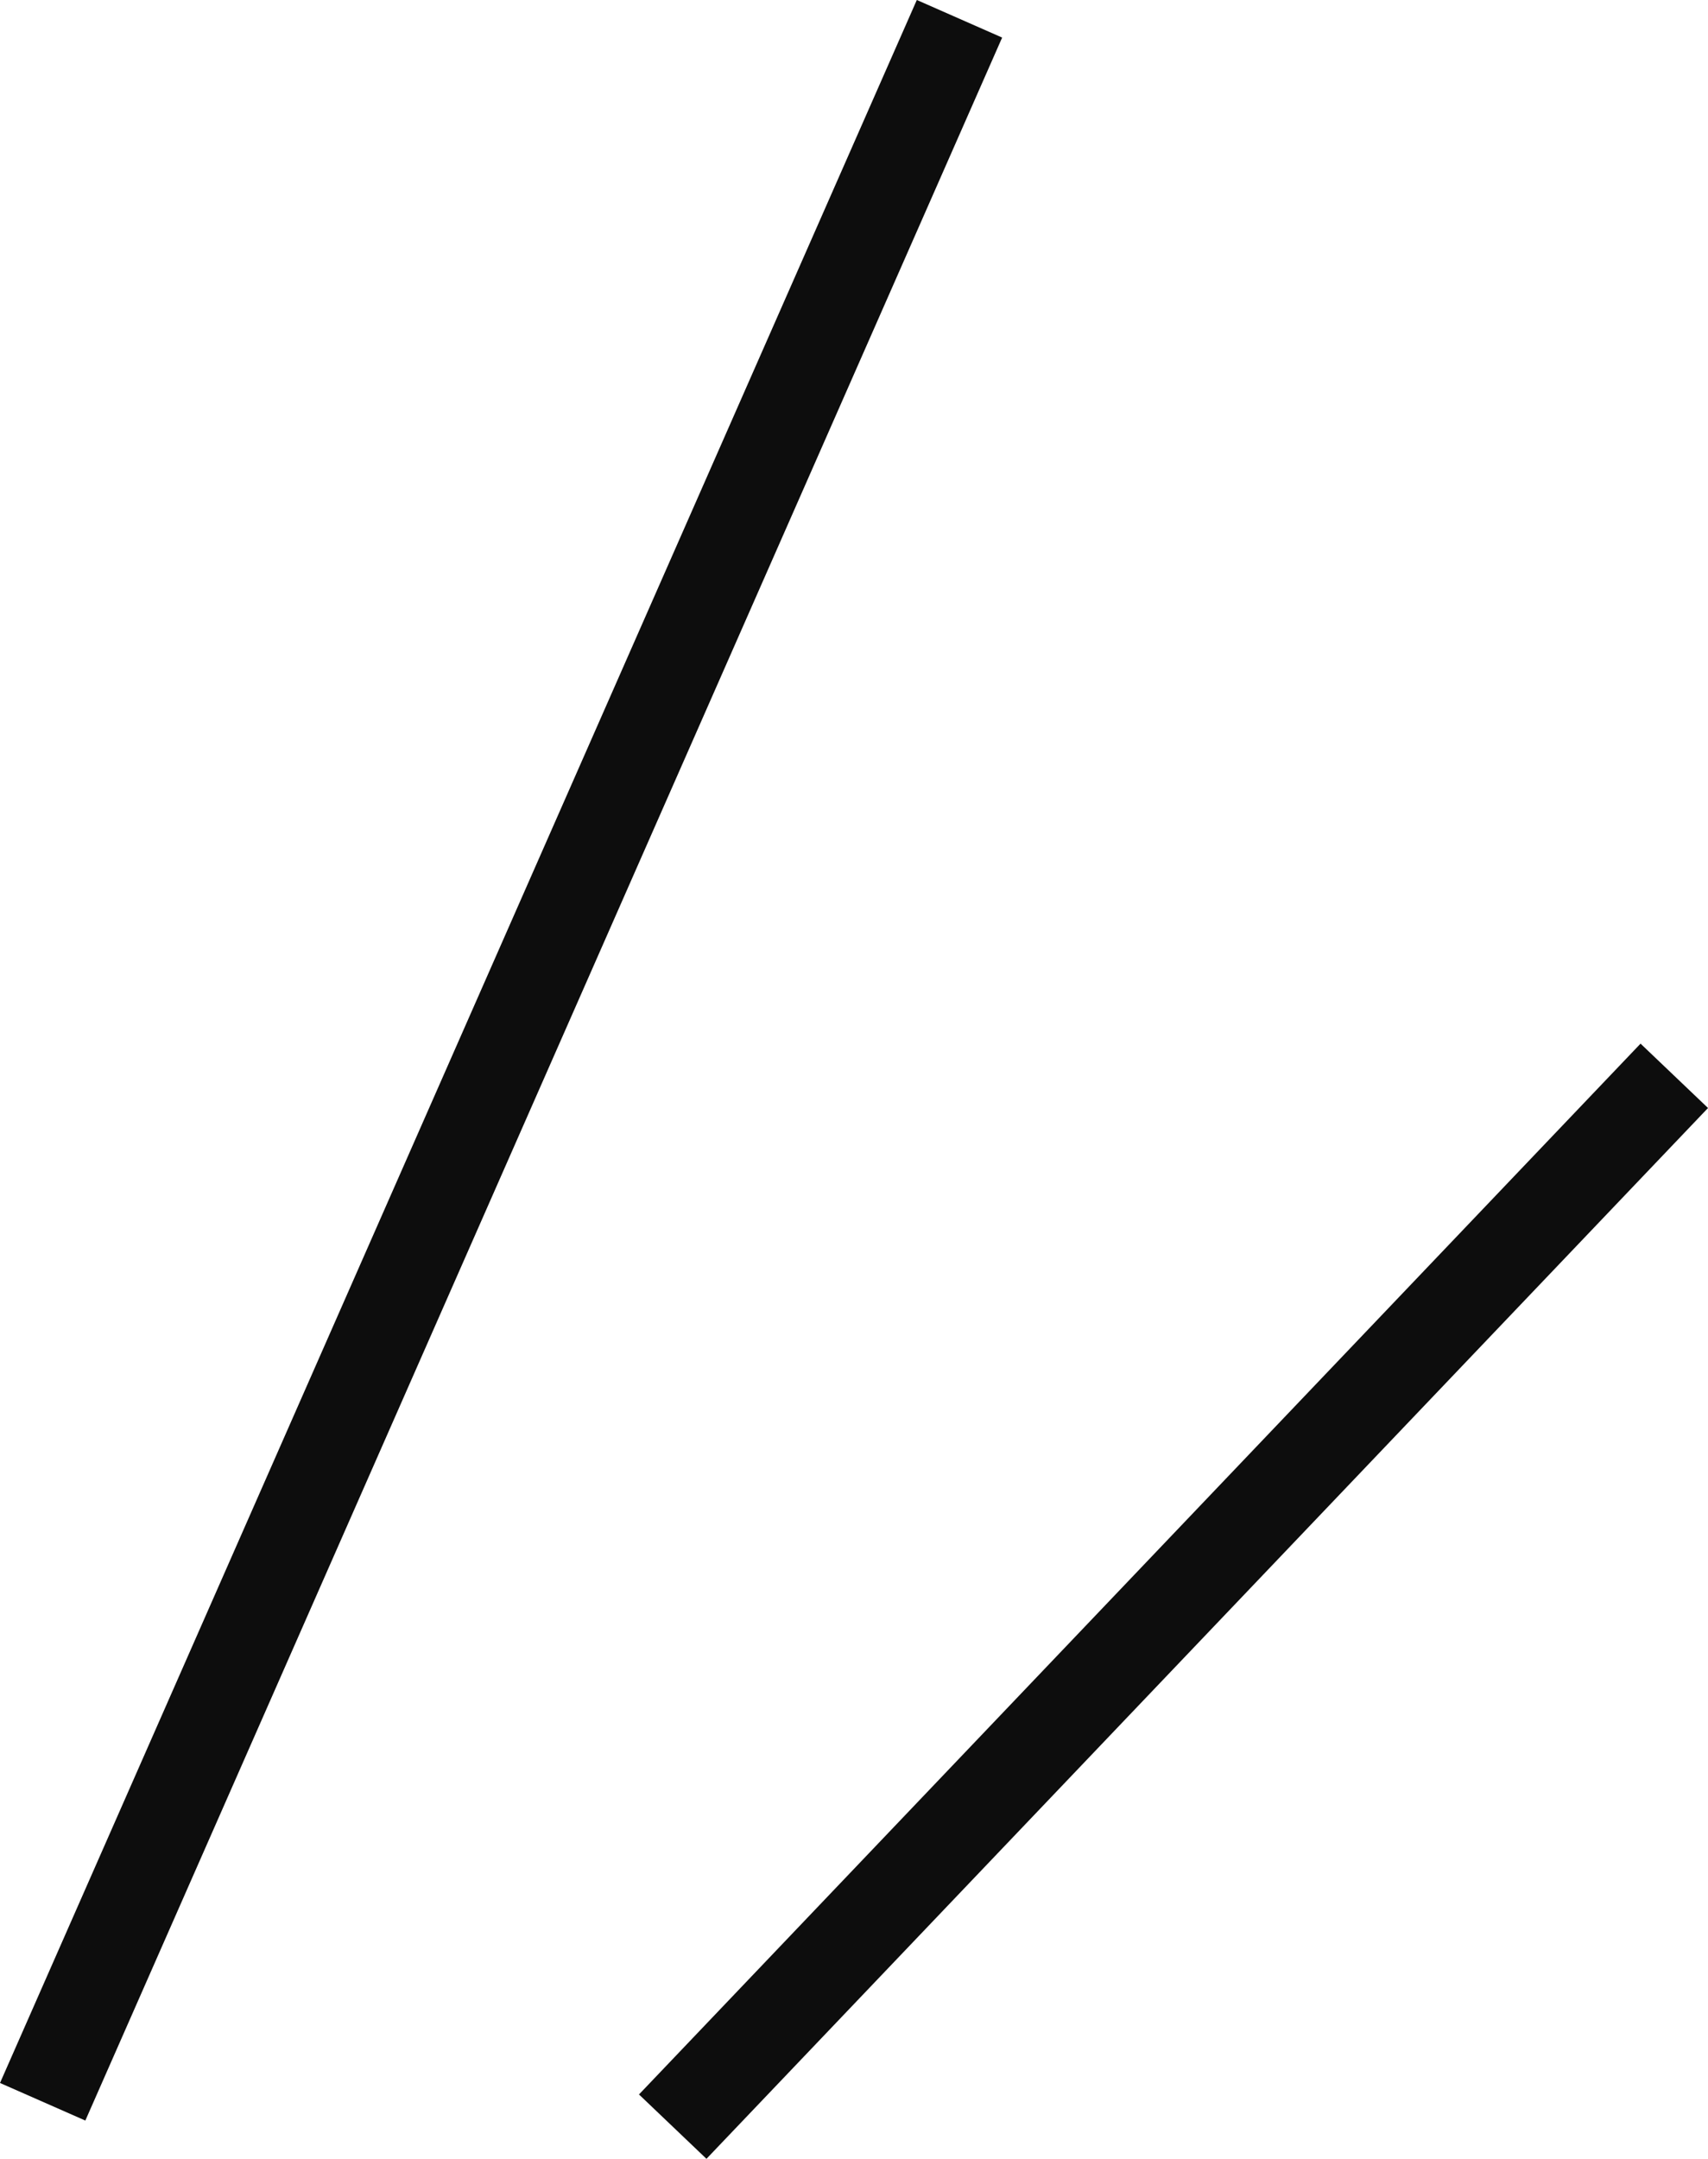 <svg xmlns="http://www.w3.org/2000/svg" width="54.958" height="69.444" viewBox="0 0 54.958 69.444">
  <g id="グループ_144" data-name="グループ 144" transform="translate(-1107.377 -6202.896)">
    <line id="線_26" data-name="線 26" x1="29.5" y2="67" transform="translate(1108.75 6203.5)" fill="none" stroke="#0d0d0d" stroke-width="3"/>
    <path id="パス_932" data-name="パス 932" d="M38.5,0,6.273,33.8" transform="translate(1122.75 6237.5)" fill="none" stroke="#0d0d0d" stroke-width="3"/>
  </g>
</svg>

